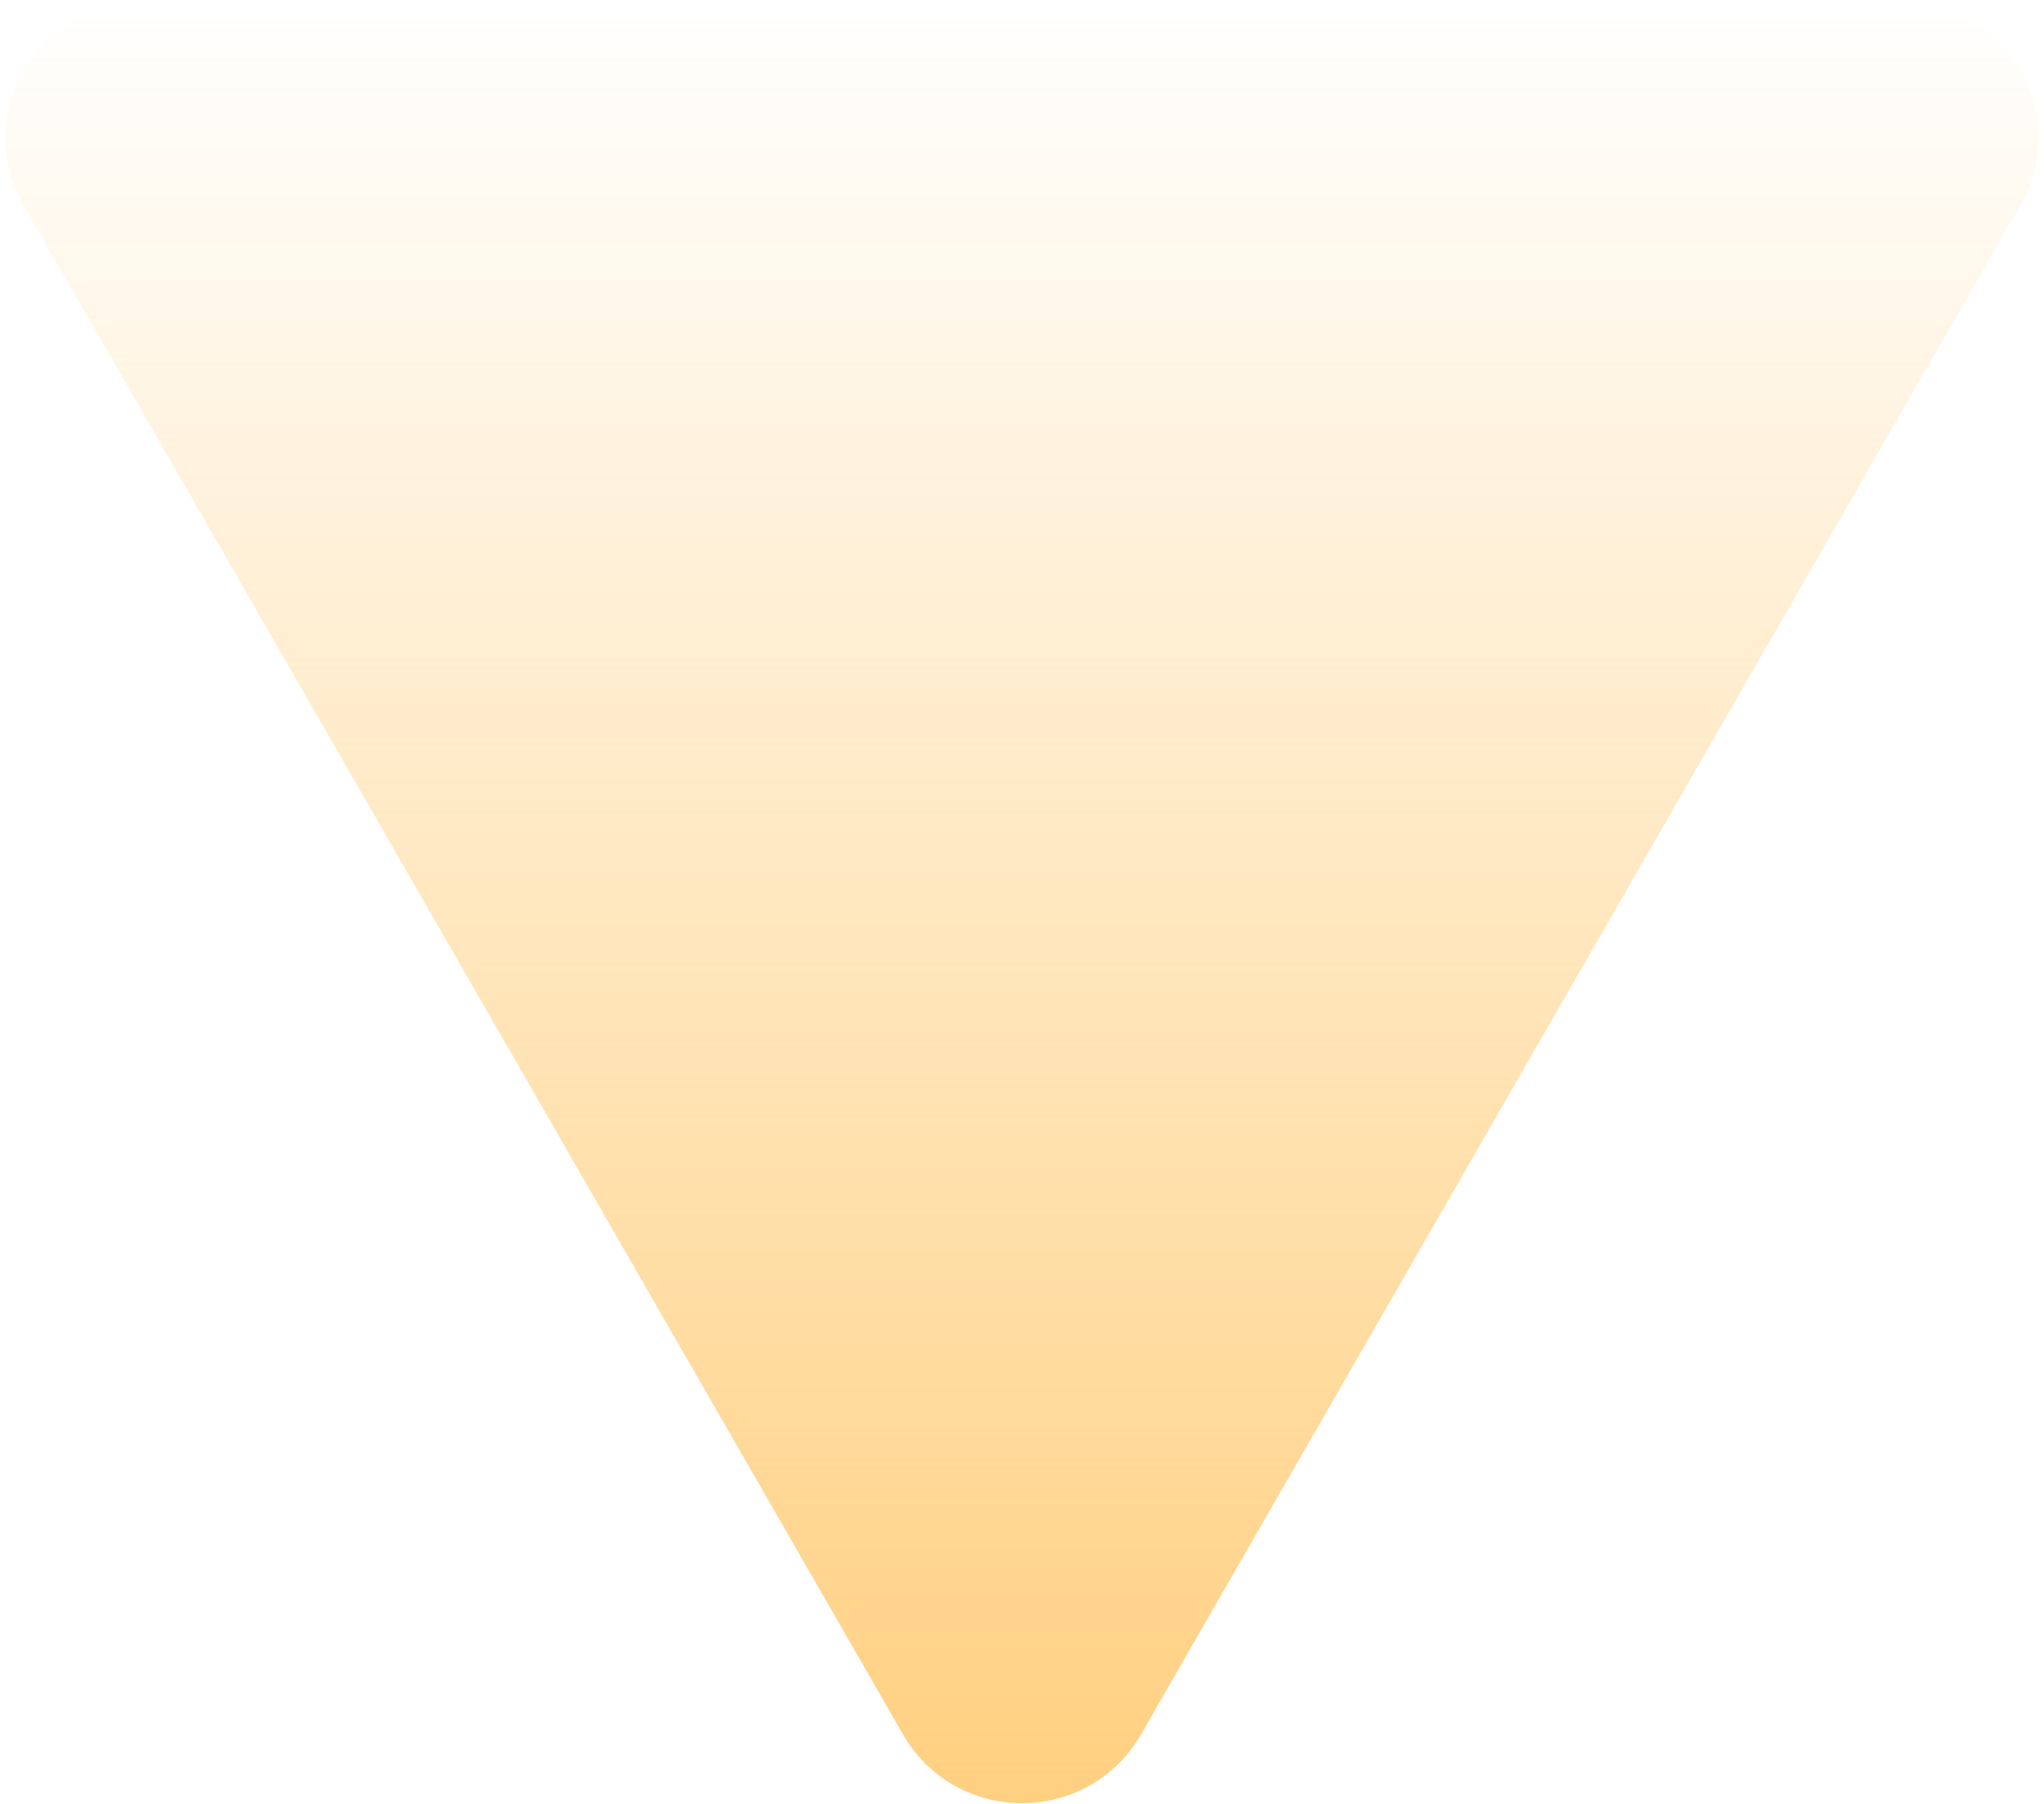 <svg width="119" height="105" viewBox="0 0 119 105" fill="none" xmlns="http://www.w3.org/2000/svg">
<path d="M66.435 100.944C63.358 106.293 55.642 106.293 52.565 100.944L1.396 11.989C-1.672 6.656 2.178 7.29377e-06 8.331 7.02483e-06L110.669 2.55148e-06C116.822 2.28254e-06 120.672 6.656 117.604 11.989L66.435 100.944Z" fill="url(#paint0_linear_1_145019)"/>
<defs>
<linearGradient id="paint0_linear_1_145019" x1="59.5" y1="113" x2="59.5" y2="1.86266e-05" gradientUnits="userSpaceOnUse">
<stop stop-color="#ffcc76"/>
<stop offset="1" stop-color="#ffcc76" stop-opacity="0"/>
</linearGradient>
</defs>
</svg>
